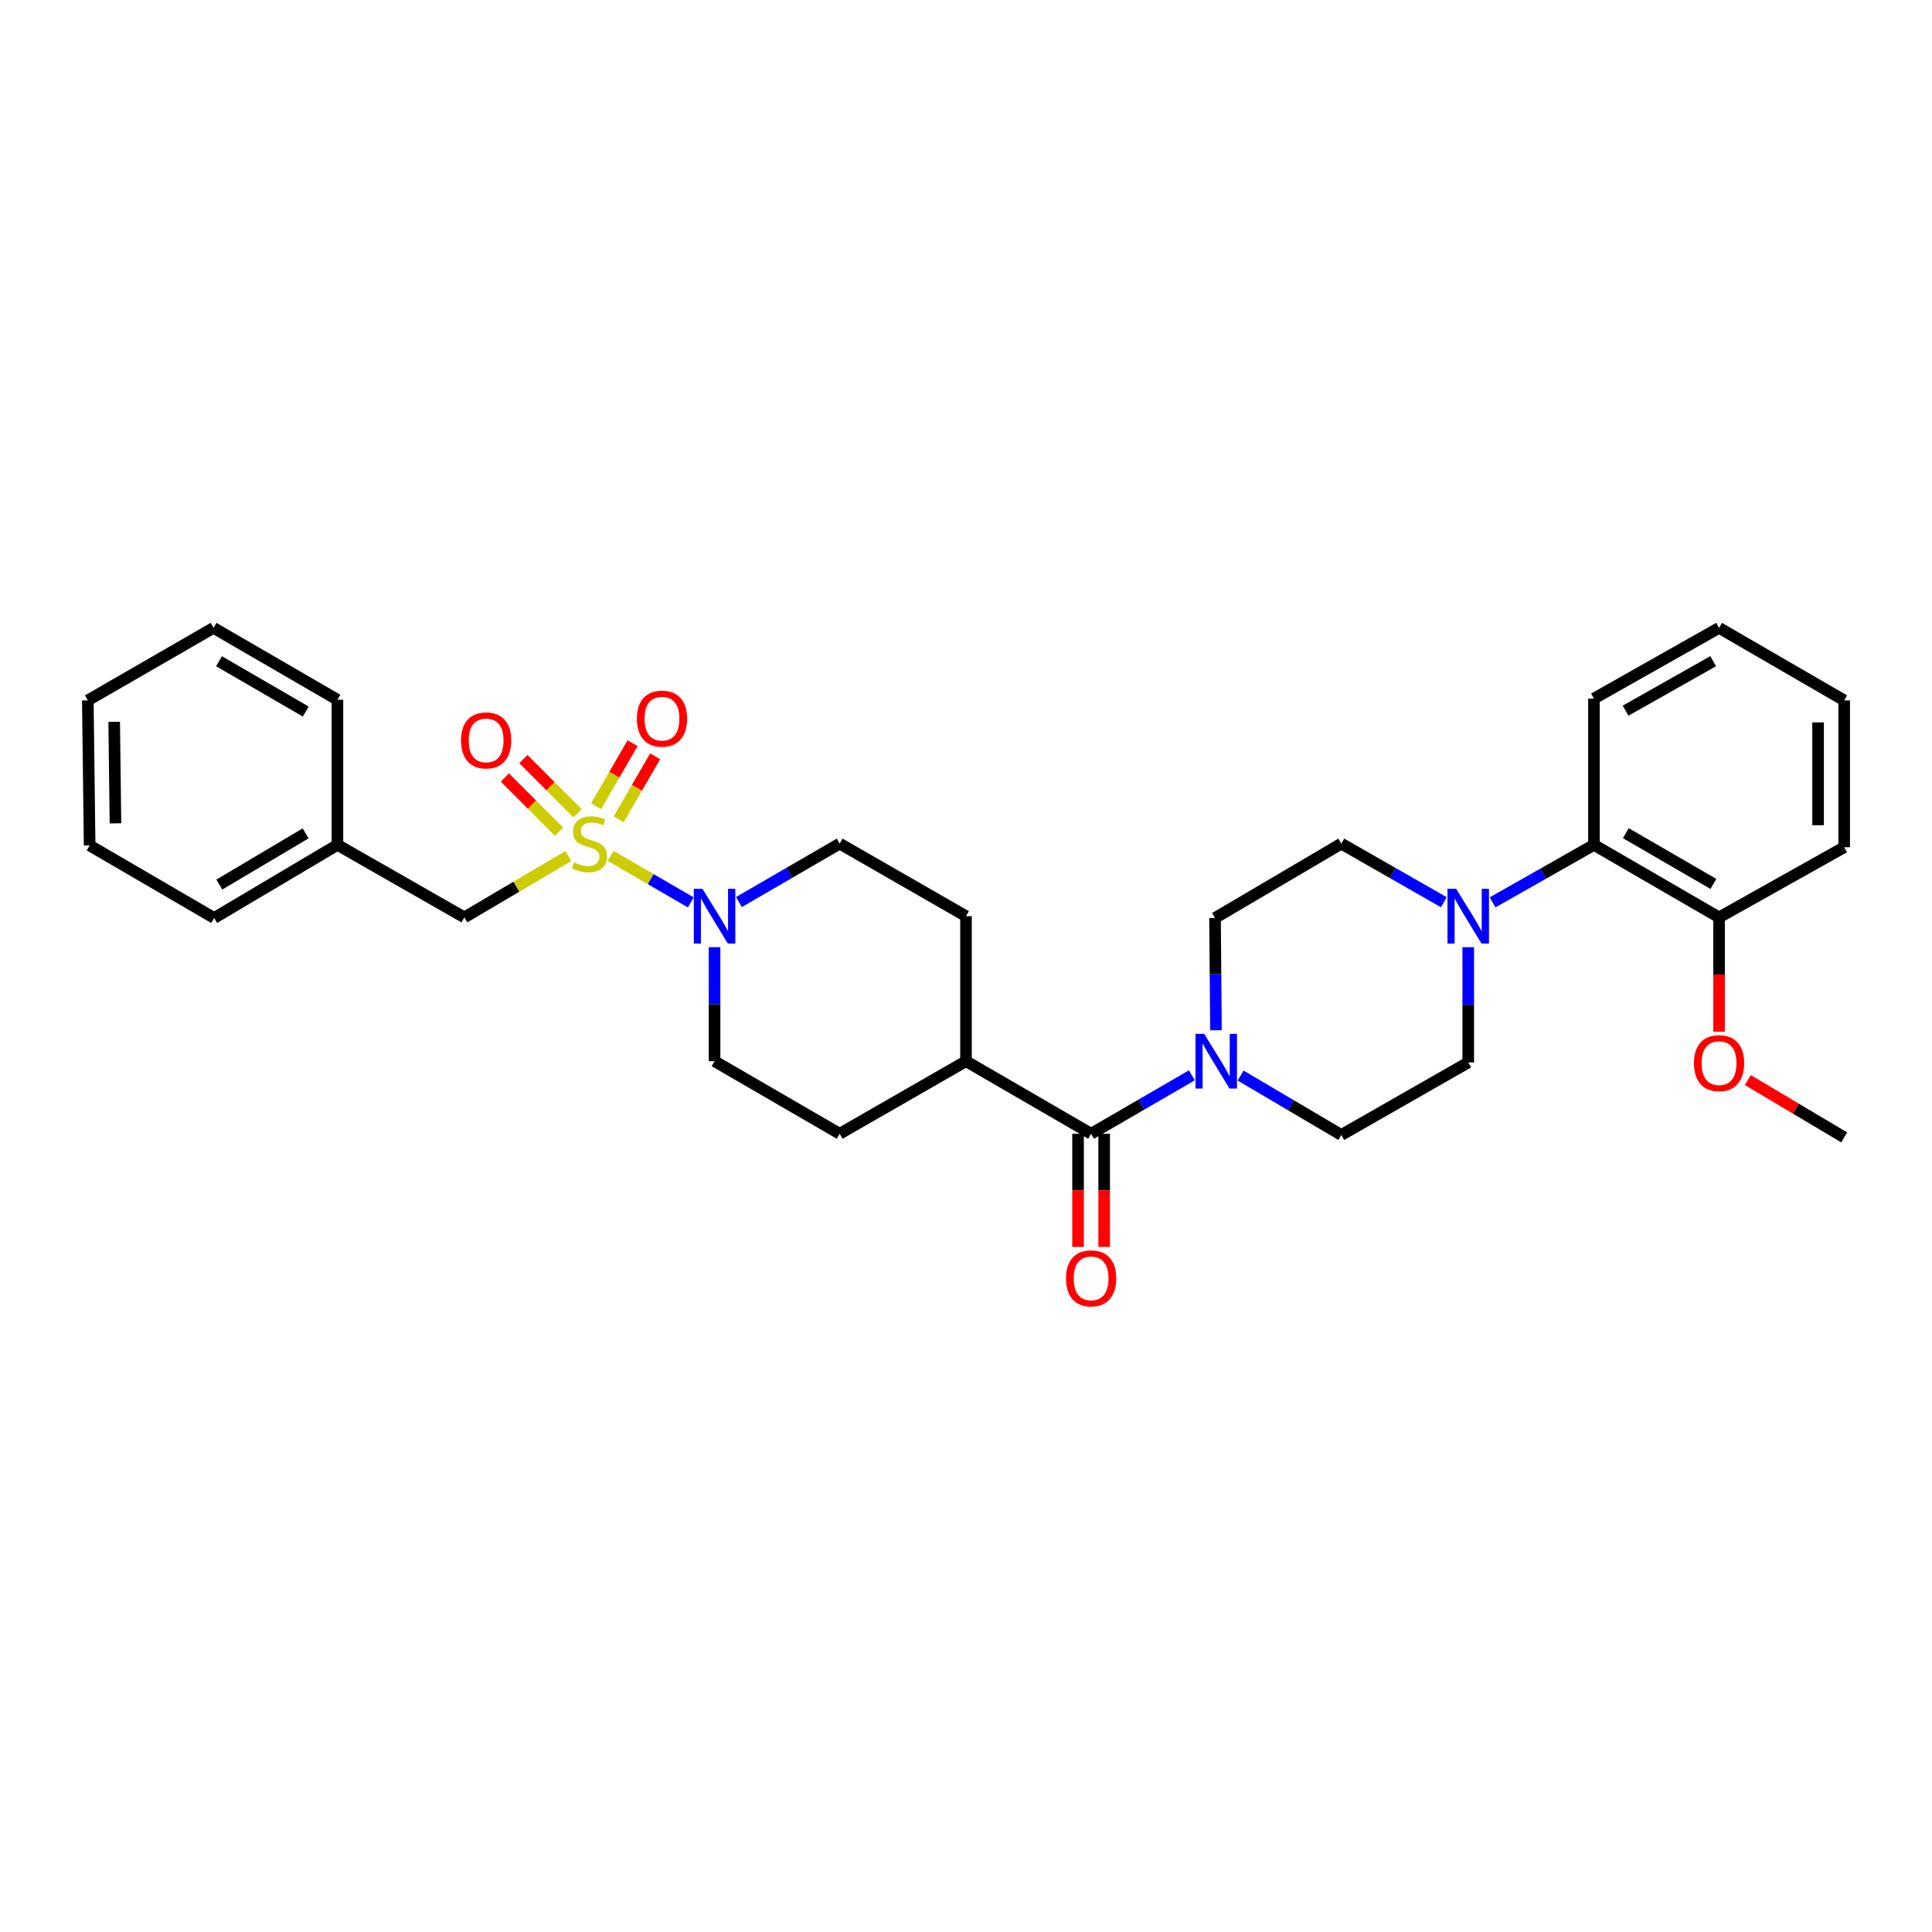 <?xml version='1.0' encoding='iso-8859-1'?>
<svg version='1.1' baseProfile='full'
              xmlns='http://www.w3.org/2000/svg'
                      xmlns:rdkit='http://www.rdkit.org/xml'
                      xmlns:xlink='http://www.w3.org/1999/xlink'
                  xml:space='preserve'
width='1000px' height='1000px' viewBox='0 0 1000 1000'>
<!-- END OF HEADER -->
<rect style='opacity:1.0;fill:#FFFFFF;stroke:none' width='1000' height='1000' x='0' y='0'> </rect>
<path class='bond-0' d='M 316.062,443.013 L 336.812,455.049' style='fill:none;fill-rule:evenodd;stroke:#CCCC00;stroke-width:6px;stroke-linecap:butt;stroke-linejoin:miter;stroke-opacity:1' />
<path class='bond-0' d='M 336.812,455.049 L 357.562,467.085' style='fill:none;fill-rule:evenodd;stroke:#0000FF;stroke-width:6px;stroke-linecap:butt;stroke-linejoin:miter;stroke-opacity:1' />
<path class='bond-5' d='M 294.152,443.121 L 267.251,458.98' style='fill:none;fill-rule:evenodd;stroke:#CCCC00;stroke-width:6px;stroke-linecap:butt;stroke-linejoin:miter;stroke-opacity:1' />
<path class='bond-5' d='M 267.251,458.98 L 240.351,474.839' style='fill:none;fill-rule:evenodd;stroke:#000000;stroke-width:6px;stroke-linecap:butt;stroke-linejoin:miter;stroke-opacity:1' />
<path class='bond-6' d='M 298.917,420.911 L 284.908,406.9' style='fill:none;fill-rule:evenodd;stroke:#CCCC00;stroke-width:6px;stroke-linecap:butt;stroke-linejoin:miter;stroke-opacity:1' />
<path class='bond-6' d='M 284.908,406.9 L 270.899,392.889' style='fill:none;fill-rule:evenodd;stroke:#FF0000;stroke-width:6px;stroke-linecap:butt;stroke-linejoin:miter;stroke-opacity:1' />
<path class='bond-6' d='M 289.362,430.464 L 275.353,416.453' style='fill:none;fill-rule:evenodd;stroke:#CCCC00;stroke-width:6px;stroke-linecap:butt;stroke-linejoin:miter;stroke-opacity:1' />
<path class='bond-6' d='M 275.353,416.453 L 261.344,402.443' style='fill:none;fill-rule:evenodd;stroke:#FF0000;stroke-width:6px;stroke-linecap:butt;stroke-linejoin:miter;stroke-opacity:1' />
<path class='bond-7' d='M 320.225,424.057 L 329.672,407.757' style='fill:none;fill-rule:evenodd;stroke:#CCCC00;stroke-width:6px;stroke-linecap:butt;stroke-linejoin:miter;stroke-opacity:1' />
<path class='bond-7' d='M 329.672,407.757 L 339.119,391.457' style='fill:none;fill-rule:evenodd;stroke:#FF0000;stroke-width:6px;stroke-linecap:butt;stroke-linejoin:miter;stroke-opacity:1' />
<path class='bond-7' d='M 308.534,417.281 L 317.981,400.981' style='fill:none;fill-rule:evenodd;stroke:#CCCC00;stroke-width:6px;stroke-linecap:butt;stroke-linejoin:miter;stroke-opacity:1' />
<path class='bond-7' d='M 317.981,400.981 L 327.428,384.682' style='fill:none;fill-rule:evenodd;stroke:#FF0000;stroke-width:6px;stroke-linecap:butt;stroke-linejoin:miter;stroke-opacity:1' />
<path class='bond-9' d='M 369.856,490.253 L 369.856,519.761' style='fill:none;fill-rule:evenodd;stroke:#0000FF;stroke-width:6px;stroke-linecap:butt;stroke-linejoin:miter;stroke-opacity:1' />
<path class='bond-9' d='M 369.856,519.761 L 369.856,549.268' style='fill:none;fill-rule:evenodd;stroke:#000000;stroke-width:6px;stroke-linecap:butt;stroke-linejoin:miter;stroke-opacity:1' />
<path class='bond-10' d='M 382.468,466.903 L 408.542,451.782' style='fill:none;fill-rule:evenodd;stroke:#0000FF;stroke-width:6px;stroke-linecap:butt;stroke-linejoin:miter;stroke-opacity:1' />
<path class='bond-10' d='M 408.542,451.782 L 434.617,436.66' style='fill:none;fill-rule:evenodd;stroke:#000000;stroke-width:6px;stroke-linecap:butt;stroke-linejoin:miter;stroke-opacity:1' />
<path class='bond-1' d='M 564.76,586.832 L 500,549.268' style='fill:none;fill-rule:evenodd;stroke:#000000;stroke-width:6px;stroke-linecap:butt;stroke-linejoin:miter;stroke-opacity:1' />
<path class='bond-2' d='M 564.76,586.832 L 590.835,571.708' style='fill:none;fill-rule:evenodd;stroke:#000000;stroke-width:6px;stroke-linecap:butt;stroke-linejoin:miter;stroke-opacity:1' />
<path class='bond-2' d='M 590.835,571.708 L 616.909,556.584' style='fill:none;fill-rule:evenodd;stroke:#0000FF;stroke-width:6px;stroke-linecap:butt;stroke-linejoin:miter;stroke-opacity:1' />
<path class='bond-15' d='M 558.004,586.832 L 558.004,616.121' style='fill:none;fill-rule:evenodd;stroke:#000000;stroke-width:6px;stroke-linecap:butt;stroke-linejoin:miter;stroke-opacity:1' />
<path class='bond-15' d='M 558.004,616.121 L 558.004,645.409' style='fill:none;fill-rule:evenodd;stroke:#FF0000;stroke-width:6px;stroke-linecap:butt;stroke-linejoin:miter;stroke-opacity:1' />
<path class='bond-15' d='M 571.516,586.832 L 571.516,616.121' style='fill:none;fill-rule:evenodd;stroke:#000000;stroke-width:6px;stroke-linecap:butt;stroke-linejoin:miter;stroke-opacity:1' />
<path class='bond-15' d='M 571.516,616.121 L 571.516,645.409' style='fill:none;fill-rule:evenodd;stroke:#FF0000;stroke-width:6px;stroke-linecap:butt;stroke-linejoin:miter;stroke-opacity:1' />
<path class='bond-11' d='M 629.384,533.255 L 629.137,504.205' style='fill:none;fill-rule:evenodd;stroke:#0000FF;stroke-width:6px;stroke-linecap:butt;stroke-linejoin:miter;stroke-opacity:1' />
<path class='bond-11' d='M 629.137,504.205 L 628.89,475.155' style='fill:none;fill-rule:evenodd;stroke:#000000;stroke-width:6px;stroke-linecap:butt;stroke-linejoin:miter;stroke-opacity:1' />
<path class='bond-12' d='M 642.14,556.711 L 668.203,572.083' style='fill:none;fill-rule:evenodd;stroke:#0000FF;stroke-width:6px;stroke-linecap:butt;stroke-linejoin:miter;stroke-opacity:1' />
<path class='bond-12' d='M 668.203,572.083 L 694.266,587.455' style='fill:none;fill-rule:evenodd;stroke:#000000;stroke-width:6px;stroke-linecap:butt;stroke-linejoin:miter;stroke-opacity:1' />
<path class='bond-3' d='M 759.957,490.269 L 759.957,520.091' style='fill:none;fill-rule:evenodd;stroke:#0000FF;stroke-width:6px;stroke-linecap:butt;stroke-linejoin:miter;stroke-opacity:1' />
<path class='bond-3' d='M 759.957,520.091 L 759.957,549.914' style='fill:none;fill-rule:evenodd;stroke:#000000;stroke-width:6px;stroke-linecap:butt;stroke-linejoin:miter;stroke-opacity:1' />
<path class='bond-4' d='M 772.567,467.062 L 798.8,452.18' style='fill:none;fill-rule:evenodd;stroke:#0000FF;stroke-width:6px;stroke-linecap:butt;stroke-linejoin:miter;stroke-opacity:1' />
<path class='bond-4' d='M 798.8,452.18 L 825.032,437.298' style='fill:none;fill-rule:evenodd;stroke:#000000;stroke-width:6px;stroke-linecap:butt;stroke-linejoin:miter;stroke-opacity:1' />
<path class='bond-33' d='M 747.325,466.995 L 720.795,451.828' style='fill:none;fill-rule:evenodd;stroke:#0000FF;stroke-width:6px;stroke-linecap:butt;stroke-linejoin:miter;stroke-opacity:1' />
<path class='bond-33' d='M 720.795,451.828 L 694.266,436.66' style='fill:none;fill-rule:evenodd;stroke:#000000;stroke-width:6px;stroke-linecap:butt;stroke-linejoin:miter;stroke-opacity:1' />
<path class='bond-16' d='M 825.032,437.298 L 889.785,474.839' style='fill:none;fill-rule:evenodd;stroke:#000000;stroke-width:6px;stroke-linecap:butt;stroke-linejoin:miter;stroke-opacity:1' />
<path class='bond-16' d='M 841.522,431.24 L 886.849,457.519' style='fill:none;fill-rule:evenodd;stroke:#000000;stroke-width:6px;stroke-linecap:butt;stroke-linejoin:miter;stroke-opacity:1' />
<path class='bond-21' d='M 825.032,437.298 L 825.032,361.586' style='fill:none;fill-rule:evenodd;stroke:#000000;stroke-width:6px;stroke-linecap:butt;stroke-linejoin:miter;stroke-opacity:1' />
<path class='bond-19' d='M 240.351,474.839 L 174.66,437.298' style='fill:none;fill-rule:evenodd;stroke:#000000;stroke-width:6px;stroke-linecap:butt;stroke-linejoin:miter;stroke-opacity:1' />
<path class='bond-8' d='M 500,549.268 L 500,474.216' style='fill:none;fill-rule:evenodd;stroke:#000000;stroke-width:6px;stroke-linecap:butt;stroke-linejoin:miter;stroke-opacity:1' />
<path class='bond-31' d='M 500,549.268 L 434.617,586.832' style='fill:none;fill-rule:evenodd;stroke:#000000;stroke-width:6px;stroke-linecap:butt;stroke-linejoin:miter;stroke-opacity:1' />
<path class='bond-18' d='M 369.856,549.268 L 434.617,586.832' style='fill:none;fill-rule:evenodd;stroke:#000000;stroke-width:6px;stroke-linecap:butt;stroke-linejoin:miter;stroke-opacity:1' />
<path class='bond-17' d='M 434.617,436.66 L 500,474.216' style='fill:none;fill-rule:evenodd;stroke:#000000;stroke-width:6px;stroke-linecap:butt;stroke-linejoin:miter;stroke-opacity:1' />
<path class='bond-13' d='M 628.89,475.155 L 694.266,436.66' style='fill:none;fill-rule:evenodd;stroke:#000000;stroke-width:6px;stroke-linecap:butt;stroke-linejoin:miter;stroke-opacity:1' />
<path class='bond-14' d='M 694.266,587.455 L 759.957,549.914' style='fill:none;fill-rule:evenodd;stroke:#000000;stroke-width:6px;stroke-linecap:butt;stroke-linejoin:miter;stroke-opacity:1' />
<path class='bond-20' d='M 889.785,474.839 L 889.785,504.421' style='fill:none;fill-rule:evenodd;stroke:#000000;stroke-width:6px;stroke-linecap:butt;stroke-linejoin:miter;stroke-opacity:1' />
<path class='bond-20' d='M 889.785,504.421 L 889.785,534.002' style='fill:none;fill-rule:evenodd;stroke:#FF0000;stroke-width:6px;stroke-linecap:butt;stroke-linejoin:miter;stroke-opacity:1' />
<path class='bond-22' d='M 889.785,474.839 L 954.545,438.53' style='fill:none;fill-rule:evenodd;stroke:#000000;stroke-width:6px;stroke-linecap:butt;stroke-linejoin:miter;stroke-opacity:1' />
<path class='bond-23' d='M 174.66,437.298 L 110.838,475.155' style='fill:none;fill-rule:evenodd;stroke:#000000;stroke-width:6px;stroke-linecap:butt;stroke-linejoin:miter;stroke-opacity:1' />
<path class='bond-23' d='M 158.193,431.355 L 113.518,457.855' style='fill:none;fill-rule:evenodd;stroke:#000000;stroke-width:6px;stroke-linecap:butt;stroke-linejoin:miter;stroke-opacity:1' />
<path class='bond-24' d='M 174.66,437.298 L 174.66,362.194' style='fill:none;fill-rule:evenodd;stroke:#000000;stroke-width:6px;stroke-linecap:butt;stroke-linejoin:miter;stroke-opacity:1' />
<path class='bond-25' d='M 904.669,559.054 L 929.607,573.877' style='fill:none;fill-rule:evenodd;stroke:#FF0000;stroke-width:6px;stroke-linecap:butt;stroke-linejoin:miter;stroke-opacity:1' />
<path class='bond-25' d='M 929.607,573.877 L 954.545,588.701' style='fill:none;fill-rule:evenodd;stroke:#000000;stroke-width:6px;stroke-linecap:butt;stroke-linejoin:miter;stroke-opacity:1' />
<path class='bond-26' d='M 825.032,361.586 L 889.785,324.983' style='fill:none;fill-rule:evenodd;stroke:#000000;stroke-width:6px;stroke-linecap:butt;stroke-linejoin:miter;stroke-opacity:1' />
<path class='bond-26' d='M 841.394,367.858 L 886.721,342.237' style='fill:none;fill-rule:evenodd;stroke:#000000;stroke-width:6px;stroke-linecap:butt;stroke-linejoin:miter;stroke-opacity:1' />
<path class='bond-34' d='M 954.545,438.53 L 954.545,362.524' style='fill:none;fill-rule:evenodd;stroke:#000000;stroke-width:6px;stroke-linecap:butt;stroke-linejoin:miter;stroke-opacity:1' />
<path class='bond-34' d='M 941.033,427.129 L 941.033,373.925' style='fill:none;fill-rule:evenodd;stroke:#000000;stroke-width:6px;stroke-linecap:butt;stroke-linejoin:miter;stroke-opacity:1' />
<path class='bond-28' d='M 110.838,475.155 L 46.393,437.591' style='fill:none;fill-rule:evenodd;stroke:#000000;stroke-width:6px;stroke-linecap:butt;stroke-linejoin:miter;stroke-opacity:1' />
<path class='bond-29' d='M 174.66,362.194 L 110.523,324.983' style='fill:none;fill-rule:evenodd;stroke:#000000;stroke-width:6px;stroke-linecap:butt;stroke-linejoin:miter;stroke-opacity:1' />
<path class='bond-29' d='M 158.258,368.3 L 113.362,342.252' style='fill:none;fill-rule:evenodd;stroke:#000000;stroke-width:6px;stroke-linecap:butt;stroke-linejoin:miter;stroke-opacity:1' />
<path class='bond-27' d='M 889.785,324.983 L 954.545,362.524' style='fill:none;fill-rule:evenodd;stroke:#000000;stroke-width:6px;stroke-linecap:butt;stroke-linejoin:miter;stroke-opacity:1' />
<path class='bond-32' d='M 46.393,437.591 L 45.455,362.524' style='fill:none;fill-rule:evenodd;stroke:#000000;stroke-width:6px;stroke-linecap:butt;stroke-linejoin:miter;stroke-opacity:1' />
<path class='bond-32' d='M 59.763,426.162 L 59.106,373.615' style='fill:none;fill-rule:evenodd;stroke:#000000;stroke-width:6px;stroke-linecap:butt;stroke-linejoin:miter;stroke-opacity:1' />
<path class='bond-30' d='M 110.523,324.983 L 45.455,362.524' style='fill:none;fill-rule:evenodd;stroke:#000000;stroke-width:6px;stroke-linecap:butt;stroke-linejoin:miter;stroke-opacity:1' />
<path  class='atom-0' d='M 297.111 446.38
Q 297.431 446.5, 298.751 447.06
Q 300.071 447.62, 301.511 447.98
Q 302.991 448.3, 304.431 448.3
Q 307.111 448.3, 308.671 447.02
Q 310.231 445.7, 310.231 443.42
Q 310.231 441.86, 309.431 440.9
Q 308.671 439.94, 307.471 439.42
Q 306.271 438.9, 304.271 438.3
Q 301.751 437.54, 300.231 436.82
Q 298.751 436.1, 297.671 434.58
Q 296.631 433.06, 296.631 430.5
Q 296.631 426.94, 299.031 424.74
Q 301.471 422.54, 306.271 422.54
Q 309.551 422.54, 313.271 424.1
L 312.351 427.18
Q 308.951 425.78, 306.391 425.78
Q 303.631 425.78, 302.111 426.94
Q 300.591 428.06, 300.631 430.02
Q 300.631 431.54, 301.391 432.46
Q 302.191 433.38, 303.311 433.9
Q 304.471 434.42, 306.391 435.02
Q 308.951 435.82, 310.471 436.62
Q 311.991 437.42, 313.071 439.06
Q 314.191 440.66, 314.191 443.42
Q 314.191 447.34, 311.551 449.46
Q 308.951 451.54, 304.591 451.54
Q 302.071 451.54, 300.151 450.98
Q 298.271 450.46, 296.031 449.54
L 297.111 446.38
' fill='#CCCC00'/>
<path  class='atom-1' d='M 363.596 460.056
L 372.876 475.056
Q 373.796 476.536, 375.276 479.216
Q 376.756 481.896, 376.836 482.056
L 376.836 460.056
L 380.596 460.056
L 380.596 488.376
L 376.716 488.376
L 366.756 471.976
Q 365.596 470.056, 364.356 467.856
Q 363.156 465.656, 362.796 464.976
L 362.796 488.376
L 359.116 488.376
L 359.116 460.056
L 363.596 460.056
' fill='#0000FF'/>
<path  class='atom-3' d='M 623.261 535.108
L 632.541 550.108
Q 633.461 551.588, 634.941 554.268
Q 636.421 556.948, 636.501 557.108
L 636.501 535.108
L 640.261 535.108
L 640.261 563.428
L 636.381 563.428
L 626.421 547.028
Q 625.261 545.108, 624.021 542.908
Q 622.821 540.708, 622.461 540.028
L 622.461 563.428
L 618.781 563.428
L 618.781 535.108
L 623.261 535.108
' fill='#0000FF'/>
<path  class='atom-4' d='M 753.697 460.056
L 762.977 475.056
Q 763.897 476.536, 765.377 479.216
Q 766.857 481.896, 766.937 482.056
L 766.937 460.056
L 770.697 460.056
L 770.697 488.376
L 766.817 488.376
L 756.857 471.976
Q 755.697 470.056, 754.457 467.856
Q 753.257 465.656, 752.897 464.976
L 752.897 488.376
L 749.217 488.376
L 749.217 460.056
L 753.697 460.056
' fill='#0000FF'/>
<path  class='atom-7' d='M 238.618 383.24
Q 238.618 376.44, 241.978 372.64
Q 245.338 368.84, 251.618 368.84
Q 257.898 368.84, 261.258 372.64
Q 264.618 376.44, 264.618 383.24
Q 264.618 390.12, 261.218 394.04
Q 257.818 397.92, 251.618 397.92
Q 245.378 397.92, 241.978 394.04
Q 238.618 390.16, 238.618 383.24
M 251.618 394.72
Q 255.938 394.72, 258.258 391.84
Q 260.618 388.92, 260.618 383.24
Q 260.618 377.68, 258.258 374.88
Q 255.938 372.04, 251.618 372.04
Q 247.298 372.04, 244.938 374.84
Q 242.618 377.64, 242.618 383.24
Q 242.618 388.96, 244.938 391.84
Q 247.298 394.72, 251.618 394.72
' fill='#FF0000'/>
<path  class='atom-8' d='M 329.645 371.98
Q 329.645 365.18, 333.005 361.38
Q 336.365 357.58, 342.645 357.58
Q 348.925 357.58, 352.285 361.38
Q 355.645 365.18, 355.645 371.98
Q 355.645 378.86, 352.245 382.78
Q 348.845 386.66, 342.645 386.66
Q 336.405 386.66, 333.005 382.78
Q 329.645 378.9, 329.645 371.98
M 342.645 383.46
Q 346.965 383.46, 349.285 380.58
Q 351.645 377.66, 351.645 371.98
Q 351.645 366.42, 349.285 363.62
Q 346.965 360.78, 342.645 360.78
Q 338.325 360.78, 335.965 363.58
Q 333.645 366.38, 333.645 371.98
Q 333.645 377.7, 335.965 380.58
Q 338.325 383.46, 342.645 383.46
' fill='#FF0000'/>
<path  class='atom-16' d='M 551.76 661.679
Q 551.76 654.879, 555.12 651.079
Q 558.48 647.279, 564.76 647.279
Q 571.04 647.279, 574.4 651.079
Q 577.76 654.879, 577.76 661.679
Q 577.76 668.559, 574.36 672.479
Q 570.96 676.359, 564.76 676.359
Q 558.52 676.359, 555.12 672.479
Q 551.76 668.599, 551.76 661.679
M 564.76 673.159
Q 569.08 673.159, 571.4 670.279
Q 573.76 667.359, 573.76 661.679
Q 573.76 656.119, 571.4 653.319
Q 569.08 650.479, 564.76 650.479
Q 560.44 650.479, 558.08 653.279
Q 555.76 656.079, 555.76 661.679
Q 555.76 667.399, 558.08 670.279
Q 560.44 673.159, 564.76 673.159
' fill='#FF0000'/>
<path  class='atom-21' d='M 876.785 550.287
Q 876.785 543.487, 880.145 539.687
Q 883.505 535.887, 889.785 535.887
Q 896.065 535.887, 899.425 539.687
Q 902.785 543.487, 902.785 550.287
Q 902.785 557.167, 899.385 561.087
Q 895.985 564.967, 889.785 564.967
Q 883.545 564.967, 880.145 561.087
Q 876.785 557.207, 876.785 550.287
M 889.785 561.767
Q 894.105 561.767, 896.425 558.887
Q 898.785 555.967, 898.785 550.287
Q 898.785 544.727, 896.425 541.927
Q 894.105 539.087, 889.785 539.087
Q 885.465 539.087, 883.105 541.887
Q 880.785 544.687, 880.785 550.287
Q 880.785 556.007, 883.105 558.887
Q 885.465 561.767, 889.785 561.767
' fill='#FF0000'/>
</svg>
